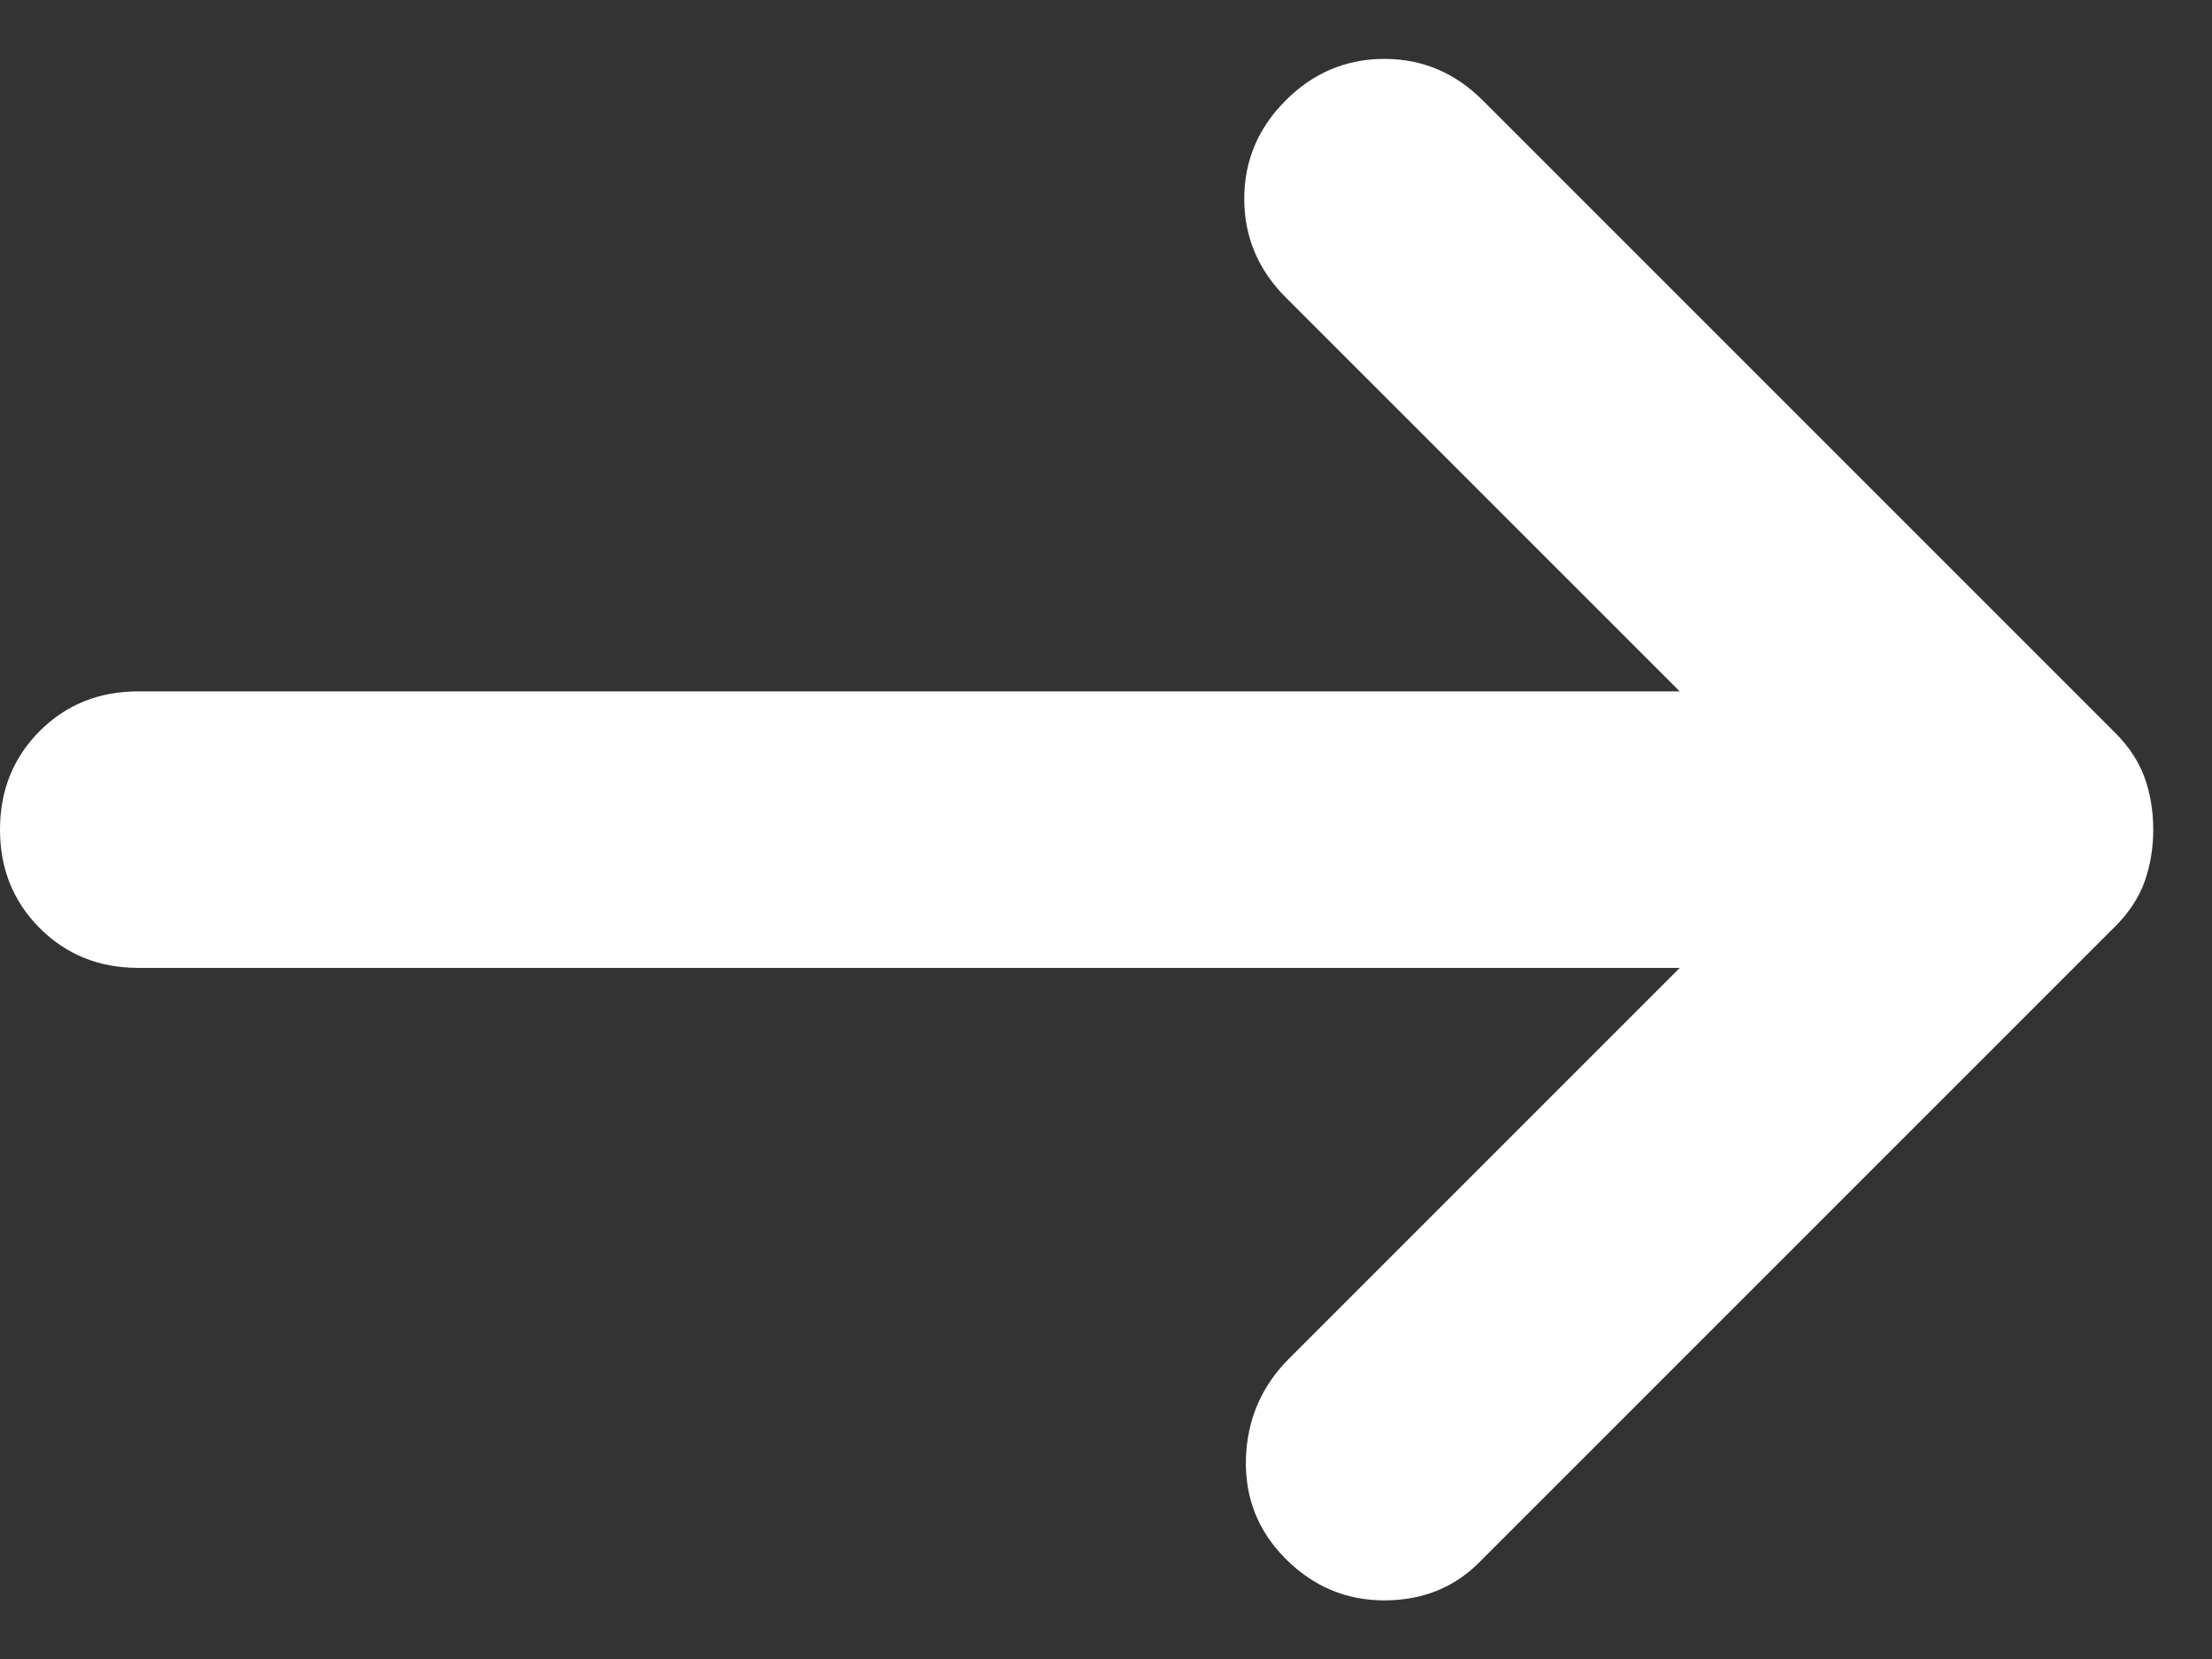 <svg width="16" height="12" viewBox="0 0 16 12" fill="none" xmlns="http://www.w3.org/2000/svg">
<rect x="0" y="0" width="16" height="12" fill="#333333" stroke="none"/>
<path d="M9.3 11.276C9.1 11.076 9.004 10.834 9.012 10.551C9.021 10.267 9.125 10.026 9.325 9.826L12.15 7.001H1C0.717 7.001 0.479 6.905 0.287 6.713C0.096 6.521 0 6.284 0 6.001C0 5.717 0.096 5.48 0.287 5.288C0.479 5.096 0.717 5.001 1 5.001H12.15L9.3 2.151C9.1 1.951 9 1.713 9 1.438C9 1.163 9.1 0.926 9.3 0.726C9.5 0.526 9.738 0.426 10.013 0.426C10.288 0.426 10.525 0.526 10.725 0.726L15.3 5.301C15.4 5.401 15.471 5.509 15.513 5.626C15.554 5.742 15.575 5.867 15.575 6.001C15.575 6.134 15.554 6.259 15.513 6.376C15.471 6.492 15.4 6.601 15.3 6.701L10.7 11.301C10.517 11.484 10.288 11.576 10.013 11.576C9.738 11.576 9.5 11.476 9.3 11.276Z" fill="white"/>
</svg>
